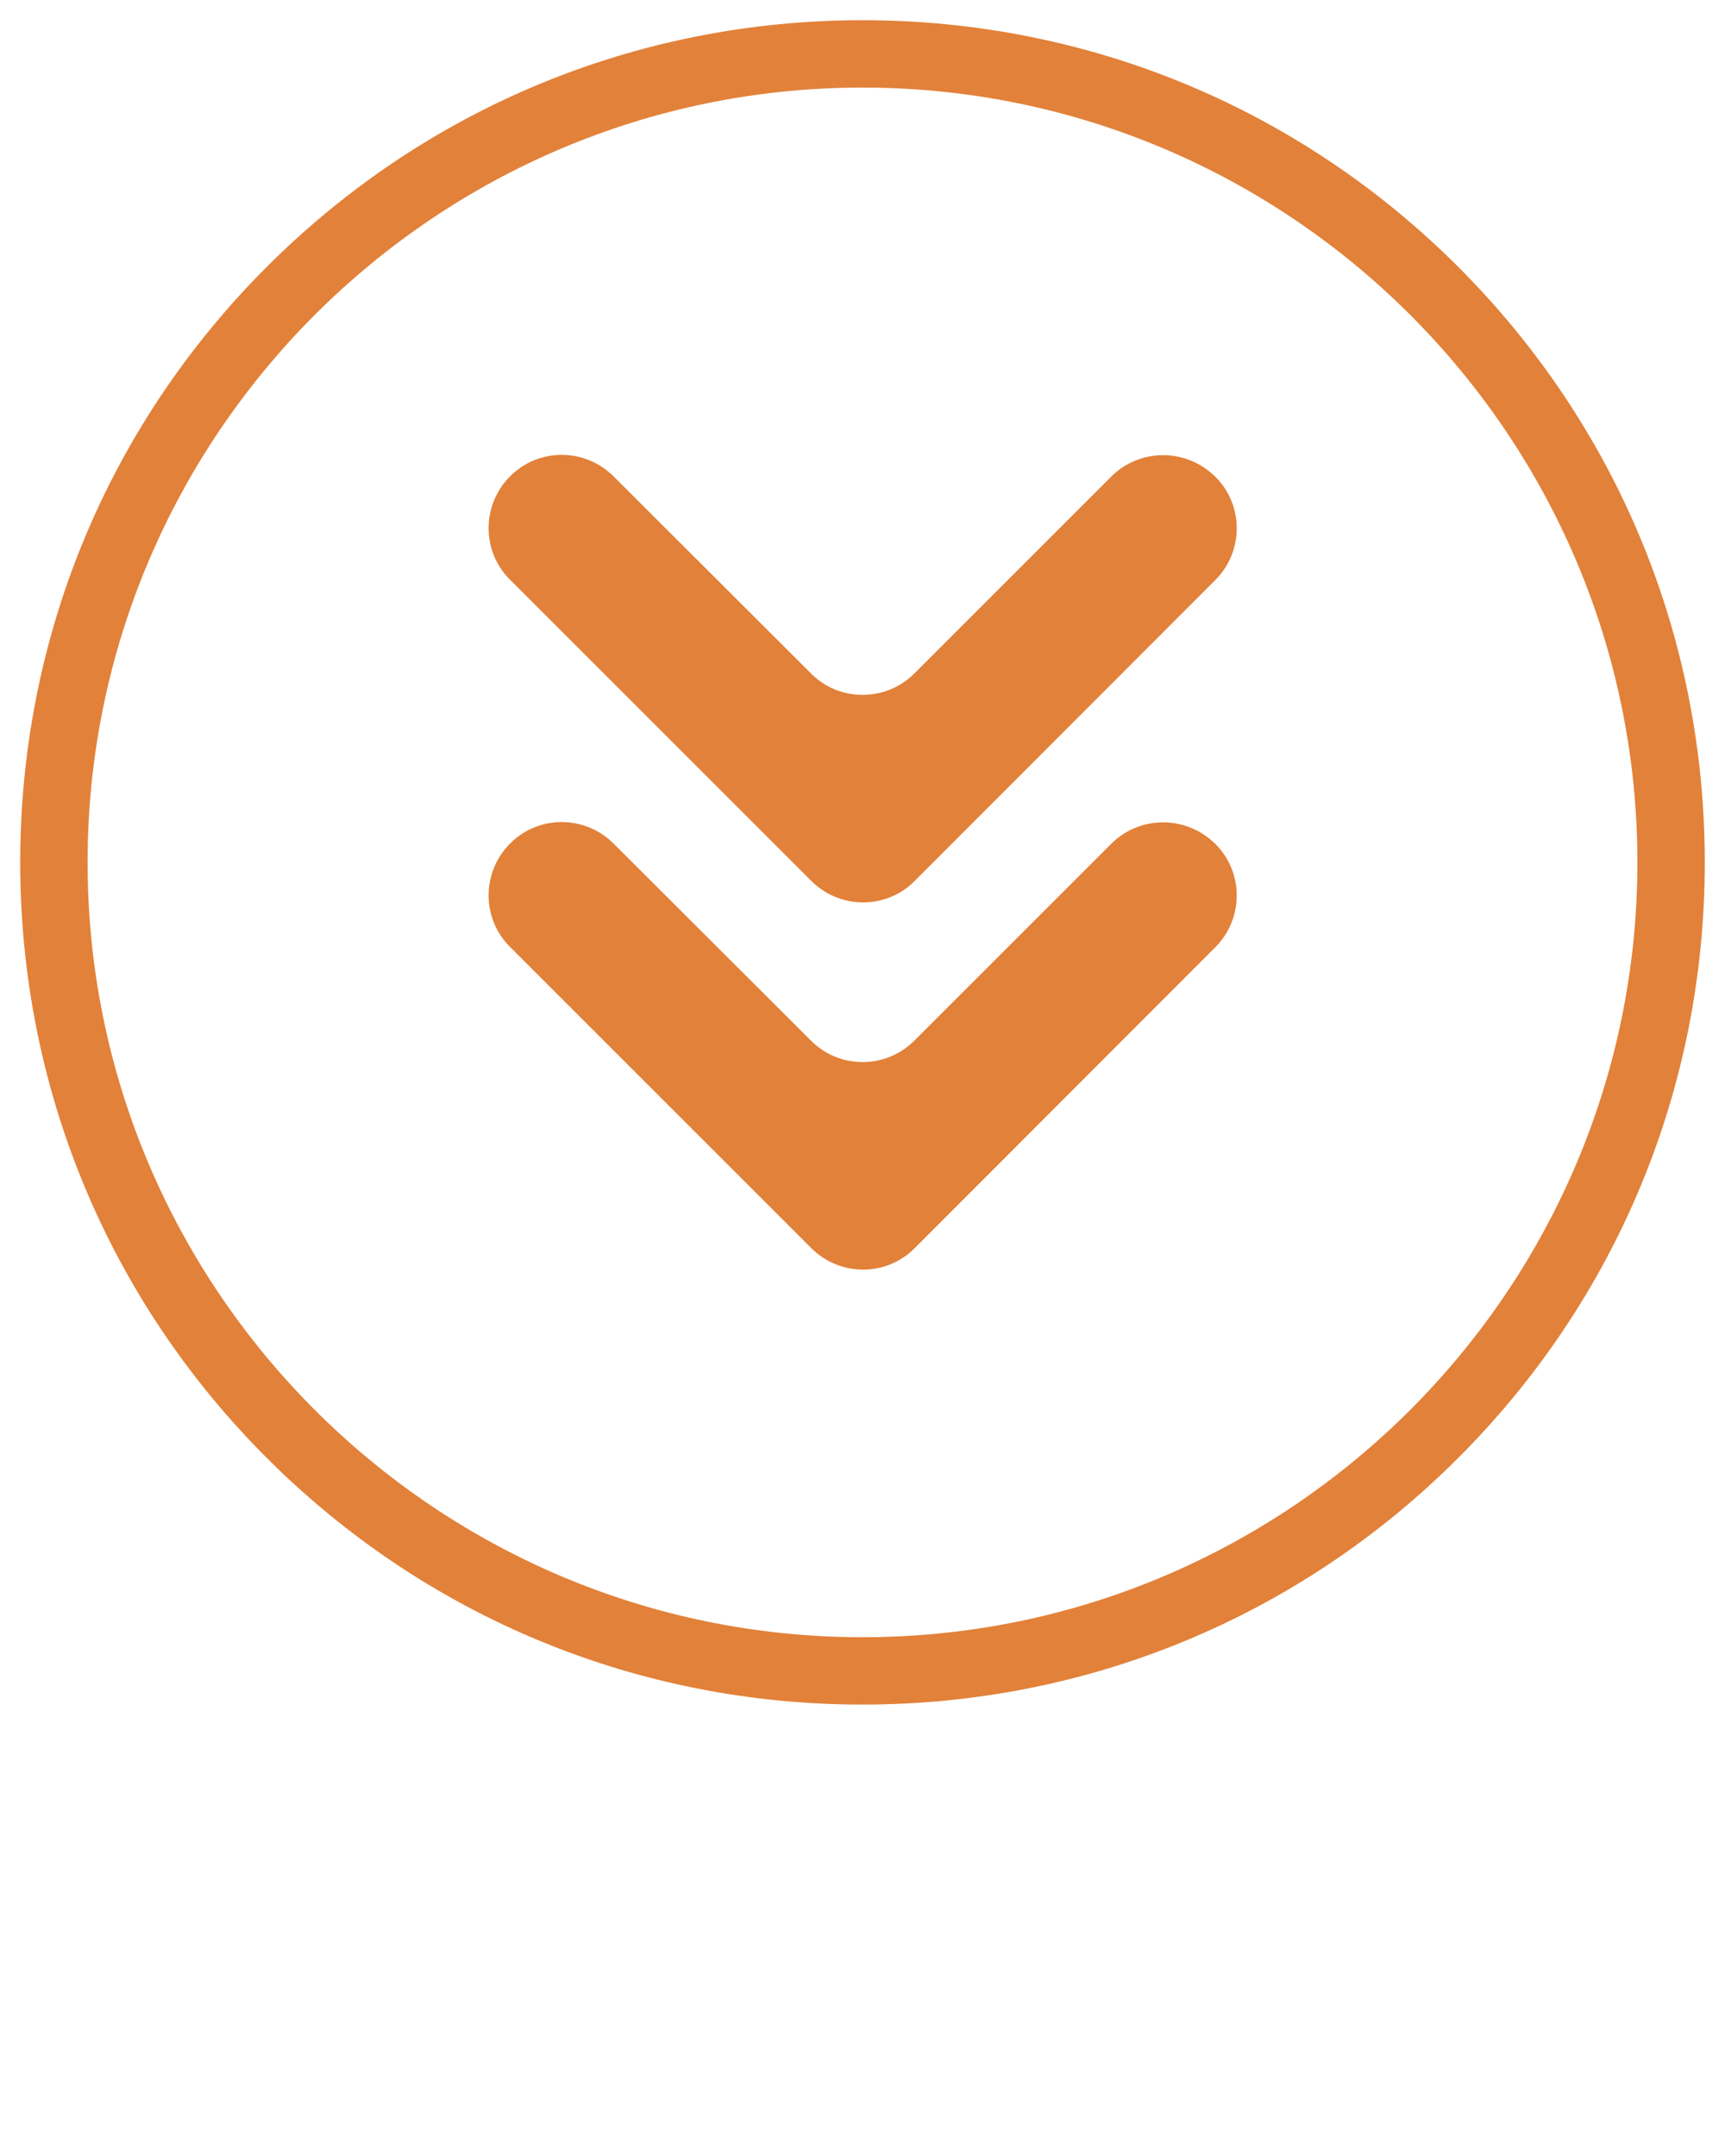 <?xml version="1.0" encoding="utf-8"?>
<!-- Generator: Adobe Illustrator 21.1.0, SVG Export Plug-In . SVG Version: 6.00 Build 0)  -->
<svg version="1.1" id="Calque_1" xmlns="http://www.w3.org/2000/svg" xmlns:xlink="http://www.w3.org/1999/xlink" x="0px" y="0px"
	 viewBox="0 0 512 640" style="enable-background:new 0 0 512 640;" xml:space="preserve">
<style type="text/css">
	.st0{fill:#E28139;}
</style>
<g>
	<g>
		<g>
			<path class="st0" d="M506,256c0,66.8-26,129.6-73.2,176.8S322.8,506,256,506s-129.6-26-176.8-73.2S6,322.8,6,256
				S32,126.4,79.2,79.2S189.2,6,256,6s129.6,26,176.8,73.2S506,189.2,506,256z M26,256c0,126.8,103.2,230,230,230s230-103.2,230-230
				S382.8,26,256,26S26,129.2,26,256z"/>
			<g>
				<g>
					<path class="st0" d="M360.7,250.5L360.7,250.5c8.5,8.4,8.5,22.2,0,30.7l-89.2,89.3c-8.4,8.5-22.2,8.5-30.7,0l-89.4-89.4
						c-8.5-8.4-8.5-22.2,0-30.7l0,0c8.4-8.5,22.2-8.5,30.7,0l58.6,58.5c8.4,8.5,22.2,8.5,30.7,0l58.5-58.5
						C338.4,242,352.1,242,360.7,250.5z"/>
					<path class="st0" d="M360.7,141.5L360.7,141.5c8.5,8.4,8.5,22.2,0,30.7l-89.2,89.3c-8.4,8.5-22.2,8.5-30.7,0l-89.4-89.4
						c-8.5-8.4-8.5-22.2,0-30.7l0,0c8.4-8.5,22.2-8.5,30.7,0l58.6,58.5c8.4,8.5,22.2,8.5,30.7,0l58.5-58.5
						C338.4,133,352.1,133,360.7,141.5z"/>
				</g>
			</g>
		</g>
	</g>
</g>
</svg>
